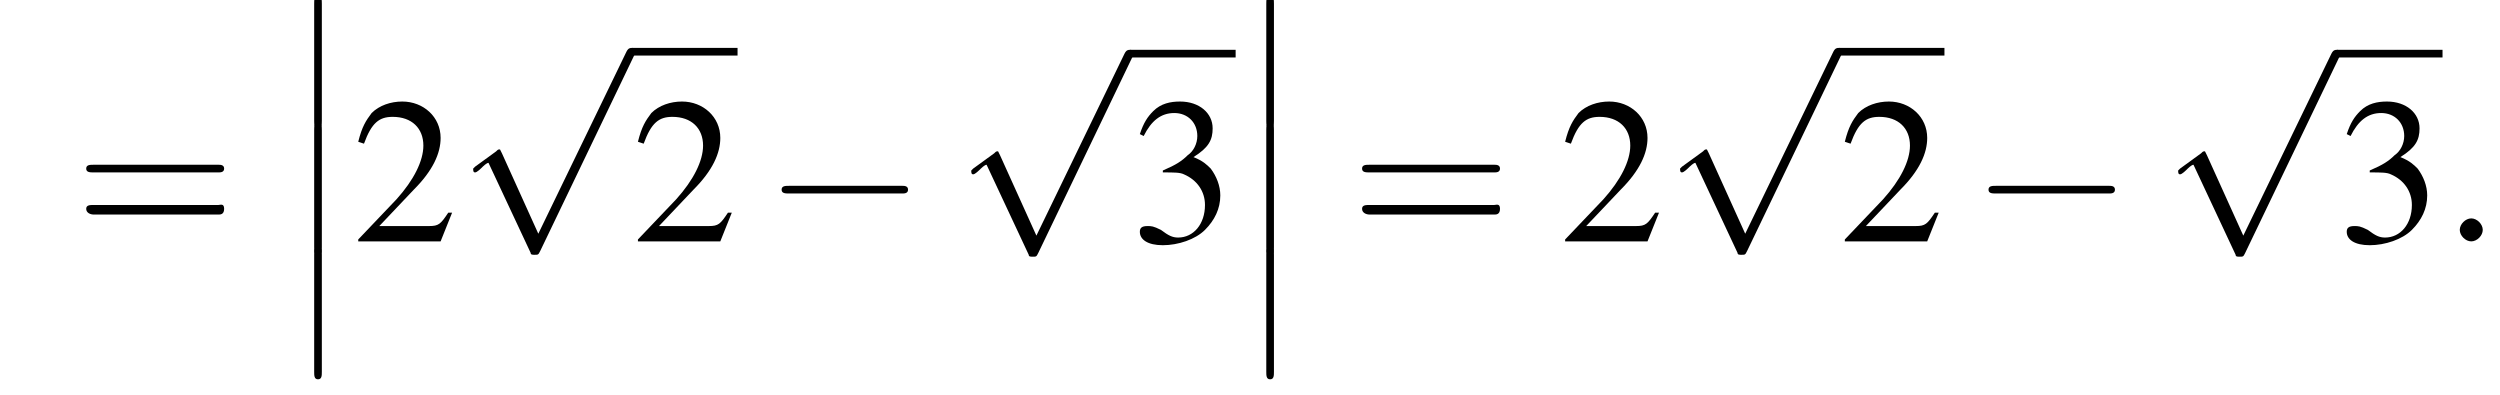 <?xml version='1.0' encoding='UTF-8'?>
<!---7.9-->
<svg version='1.1' xmlns='http://www.w3.org/2000/svg' xmlns:xlink='http://www.w3.org/1999/xlink' width='130.5pt' height='20.6pt' viewBox='171.4 69.7 130.5 20.6'>
<defs>
<use id='g16-50' xlink:href='#g8-50'/>
<use id='g16-51' xlink:href='#g8-51'/>
<path id='g8-50' d='M5.2-1.5L5-1.5C4.6-.9 4.5-.8 4-.8H1.4L3.2-2.7C4.2-3.7 4.6-4.6 4.6-5.4C4.6-6.5 3.7-7.3 2.6-7.3C2-7.3 1.4-7.1 1-6.7C.7-6.3 .5-6 .3-5.2L.6-5.1C1-6.2 1.4-6.5 2.1-6.5C3.1-6.5 3.7-5.9 3.7-5C3.7-4.2 3.2-3.2 2.3-2.2L.3-.1V0H4.6L5.2-1.5Z'/>
<path id='g8-51' d='M1.7-3.6C2.3-3.6 2.6-3.6 2.8-3.5C3.5-3.2 3.9-2.6 3.9-1.9C3.9-.9 3.3-.2 2.5-.2C2.2-.2 2-.3 1.6-.6C1.2-.8 1.1-.8 .9-.8C.6-.8 .5-.7 .5-.5C.5-.1 .9 .2 1.7 .2C2.5 .2 3.4-.1 3.9-.6S4.7-1.7 4.7-2.4C4.7-2.9 4.5-3.4 4.2-3.8C4-4 3.8-4.2 3.3-4.4C4.1-4.9 4.3-5.3 4.3-5.9C4.3-6.7 3.6-7.3 2.6-7.3C2.1-7.3 1.6-7.2 1.2-6.8C.9-6.5 .7-6.2 .5-5.6L.7-5.5C1.1-6.3 1.6-6.7 2.3-6.7C3-6.7 3.5-6.2 3.5-5.5C3.5-5.1 3.3-4.7 3-4.5C2.7-4.2 2.4-4 1.7-3.7V-3.6Z'/>
<path id='g1-12' d='M1.6 6.3C1.6 6.5 1.6 6.7 1.8 6.7C2 6.7 2 6.5 2 6.3V.2C2 0 2-.2 1.8-.2C1.6-.2 1.6 0 1.6 .2V6.3Z'/>
<path id='g17-61' d='M7.5-3.6C7.6-3.6 7.8-3.6 7.8-3.8S7.6-4 7.5-4H1C.8-4 .6-4 .6-3.8S.8-3.6 1-3.6H7.5ZM7.5-1.4C7.6-1.4 7.8-1.4 7.8-1.7S7.6-1.9 7.5-1.9H1C.8-1.9 .6-1.9 .6-1.7S.8-1.4 1-1.4H7.5Z'/>
<path id='g12-58' d='M2.1-.6C2.1-.9 1.8-1.2 1.5-1.2S.9-.9 .9-.6S1.2 0 1.5 0S2.1-.3 2.1-.6Z'/>
<path id='g6-0' d='M7.2-2.5C7.3-2.5 7.5-2.5 7.5-2.7S7.3-2.9 7.2-2.9H1.3C1.1-2.9 .9-2.9 .9-2.7S1.1-2.5 1.3-2.5H7.2Z'/>
<path id='g6-112' d='M4.2 9.3L2.3 5.1C2.2 4.9 2.2 4.9 2.2 4.9C2.1 4.9 2.1 4.9 2 5L.9 5.8C.8 5.9 .8 5.9 .8 5.9C.8 6 .8 6.1 .9 6.1C1 6.1 1.2 5.9 1.3 5.8C1.3 5.8 1.5 5.6 1.6 5.6L3.8 10.3C3.8 10.4 3.9 10.4 4 10.4C4.2 10.4 4.2 10.4 4.3 10.2L9.2 0C9.3-.2 9.3-.2 9.3-.2C9.3-.3 9.2-.4 9.1-.4C9-.4 8.9-.4 8.8-.2L4.2 9.3Z'/>
</defs>
<g id='page1'>

<use x='175.3' y='82.3' xlink:href='#g17-61'/>
<use x='186.2' y='69.7' xlink:href='#g1-12'/>
<use x='186.2' y='76.3' xlink:href='#g1-12'/>
<use x='186.2' y='82.8' xlink:href='#g1-12'/>
<use x='189.8' y='82.3' xlink:href='#g16-50'/>
<use x='195.3' y='72.6' xlink:href='#g6-112'/>
<rect x='204.4' y='72.2' height='.4' width='5.5'/>
<use x='204.4' y='82.3' xlink:href='#g16-50'/>
<use x='211.3' y='82.3' xlink:href='#g6-0'/>
<use x='221.3' y='72.7' xlink:href='#g6-112'/>
<rect x='230.4' y='72.3' height='.4' width='5.5'/>
<use x='230.4' y='82.3' xlink:href='#g16-51'/>
<use x='235.9' y='69.7' xlink:href='#g1-12'/>
<use x='235.9' y='76.3' xlink:href='#g1-12'/>
<use x='235.9' y='82.8' xlink:href='#g1-12'/>
<use x='241.9' y='82.3' xlink:href='#g17-61'/>
<use x='252.8' y='82.3' xlink:href='#g16-50'/>
<use x='258.3' y='72.6' xlink:href='#g6-112'/>
<rect x='267.4' y='72.2' height='.4' width='5.5'/>
<use x='267.4' y='82.3' xlink:href='#g16-50'/>
<use x='274.3' y='82.3' xlink:href='#g6-0'/>
<use x='284.3' y='72.7' xlink:href='#g6-112'/>
<rect x='293.4' y='72.3' height='.4' width='5.5'/>
<use x='293.4' y='82.3' xlink:href='#g16-51'/>
<use x='298.9' y='82.3' xlink:href='#g12-58'/>
</g>
</svg>